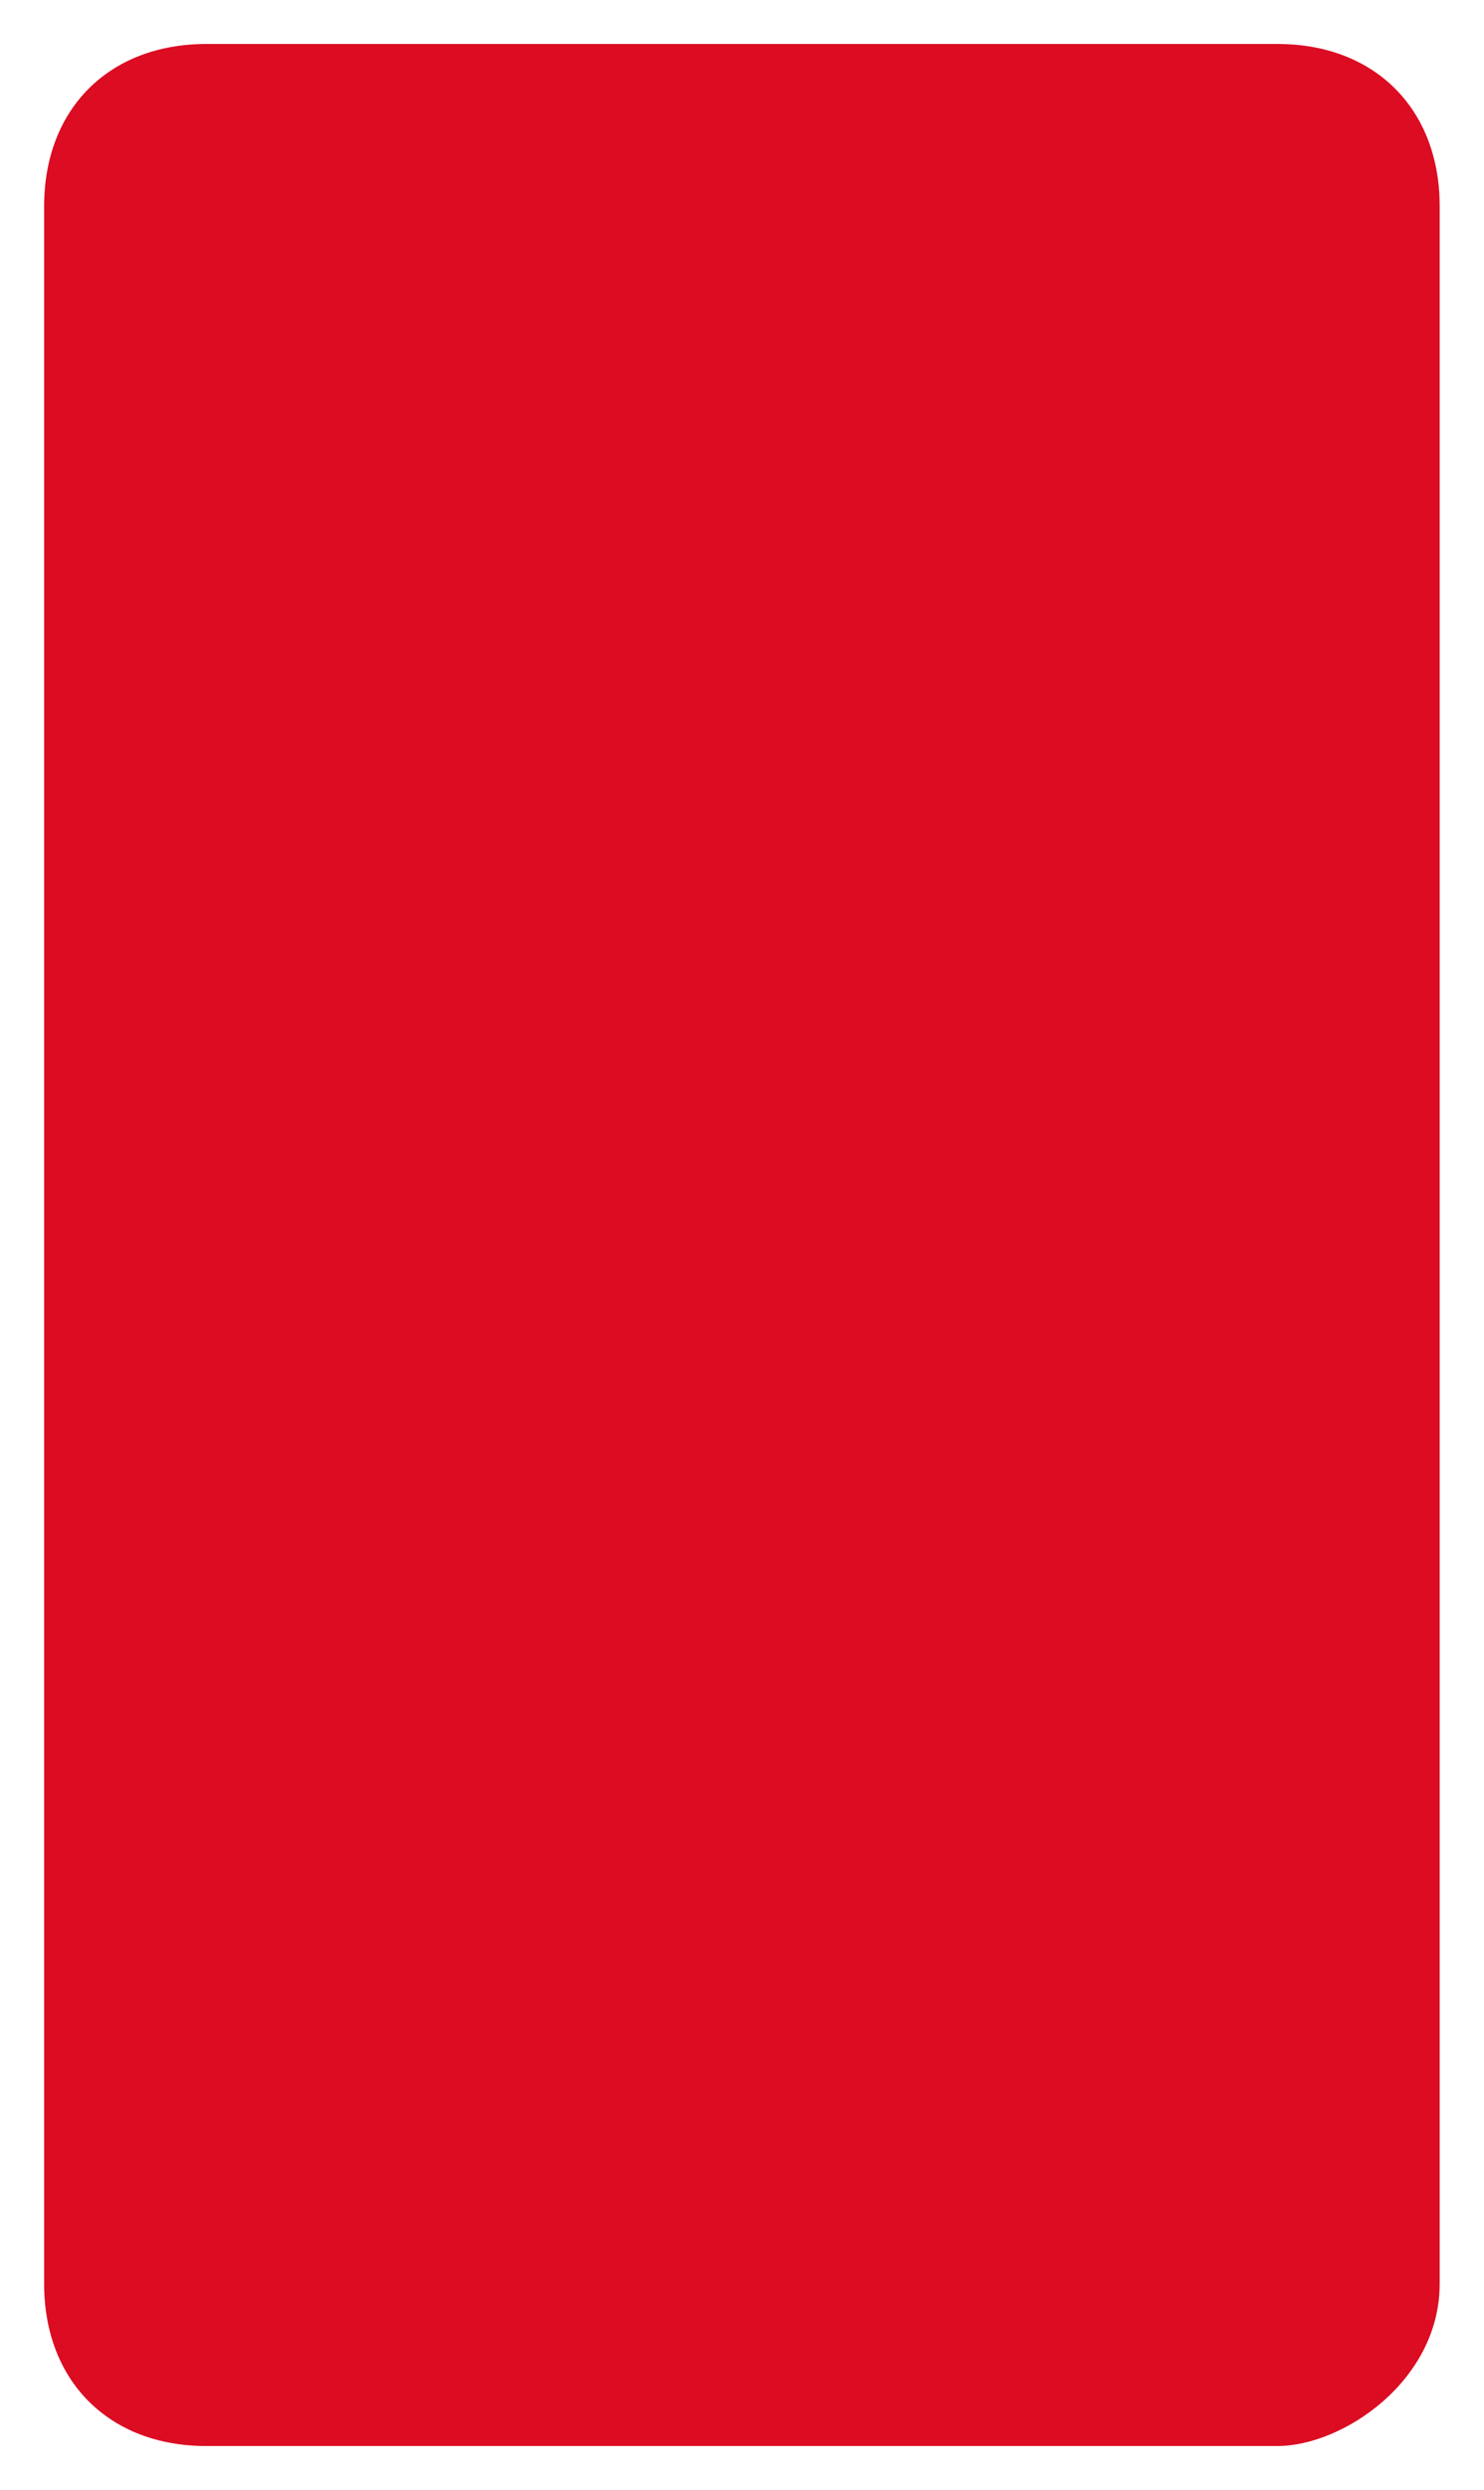 <svg xmlns="http://www.w3.org/2000/svg" xmlns:xlink="http://www.w3.org/1999/xlink" id="Layer_1" x="0px" y="0px" width="844px" height="1416px" viewBox="0 0 844 1416" style="enable-background:new 0 0 844 1416;" xml:space="preserve"><style type="text/css">	.st0{fill:#DC0C23;}</style><path class="st0" d="M726.5,1390.9H117.4c-55.4,0-92.3-36.9-92.3-92.3V117.3C25.1,61.9,62,25,117.4,25h609.1 c55.4,0,92.3,36.9,92.3,92.3v1181.3C818.8,1354,763.5,1390.9,726.5,1390.9z"></path></svg>